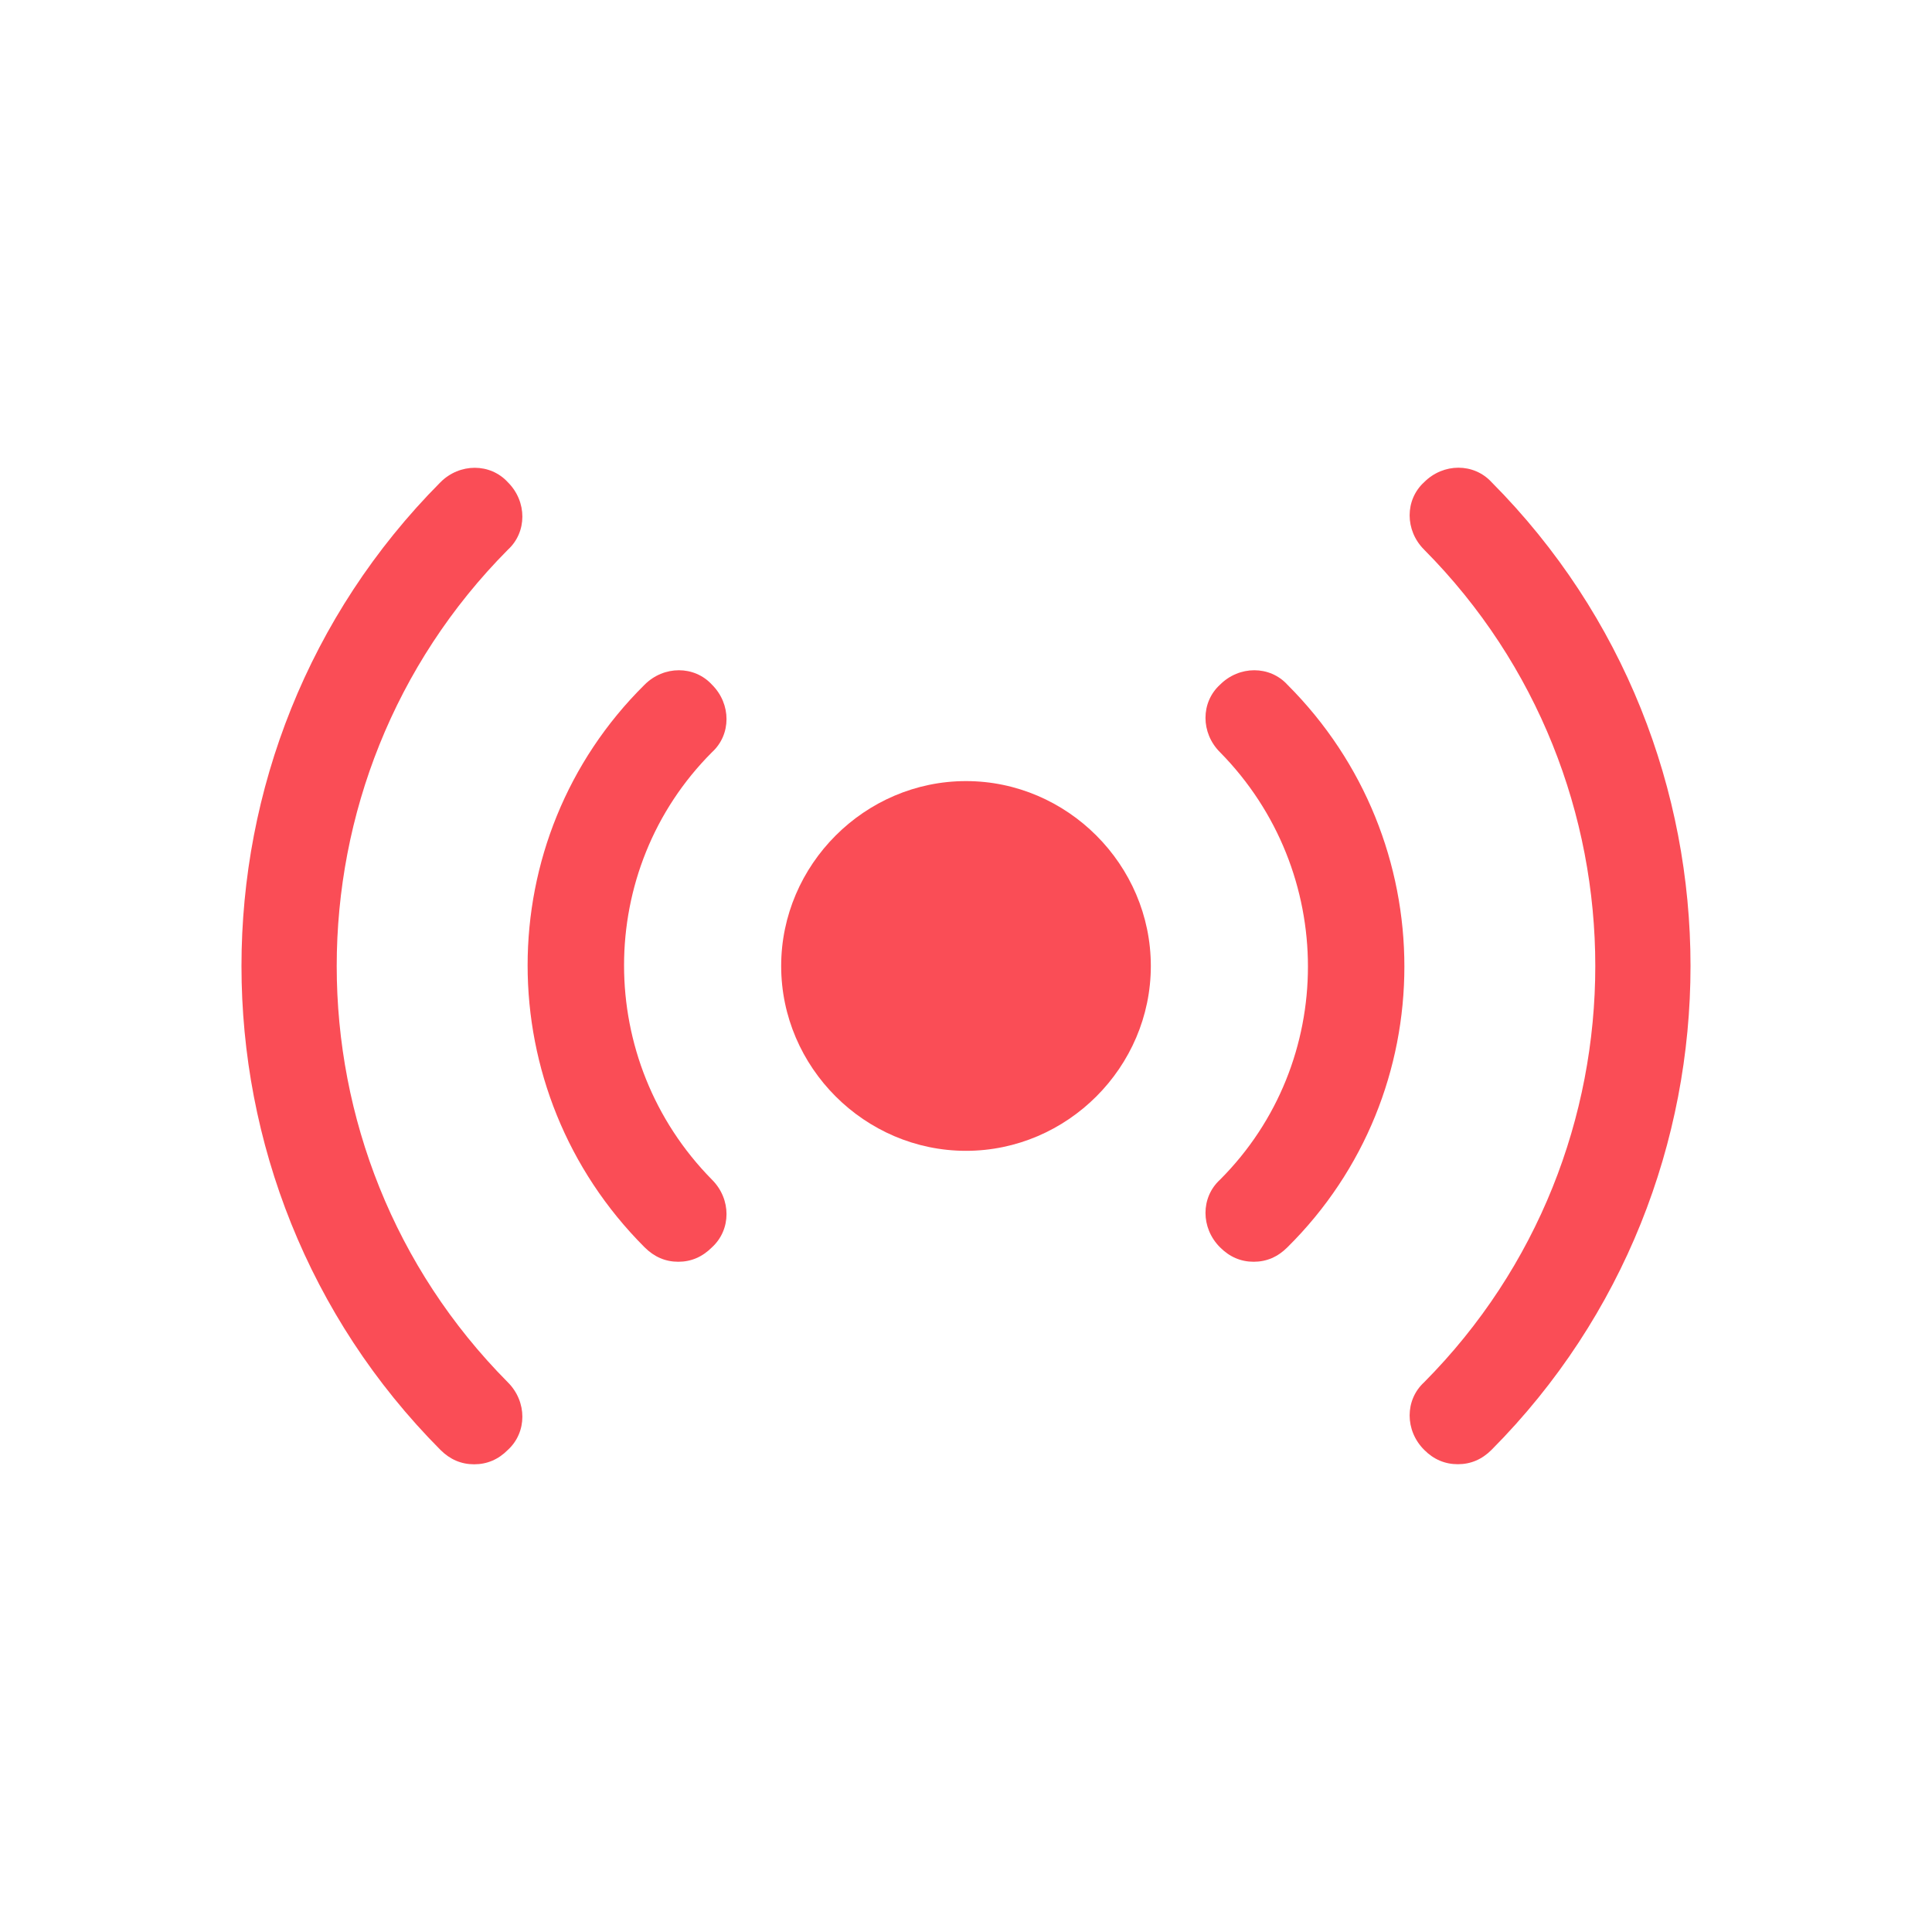 <svg width="24" height="24" viewBox="0 0 24 24" fill="none" xmlns="http://www.w3.org/2000/svg">
<path d="M12 9.703C10.742 9.703 9.704 10.742 9.704 12C9.704 13.258 10.742 14.296 12 14.296C13.258 14.296 14.296 13.258 14.296 12C14.296 10.742 13.258 9.703 12 9.703Z" fill="#FA4D56"/>
<path d="M5.89 18.19C5.73 18.19 5.591 18.131 5.471 18.011C2.176 14.696 2.176 9.305 5.471 5.991C5.71 5.751 6.09 5.751 6.309 5.991C6.549 6.23 6.549 6.61 6.309 6.829C3.474 9.685 3.474 14.317 6.309 17.172C6.549 17.412 6.549 17.791 6.309 18.011C6.19 18.131 6.05 18.19 5.89 18.19Z" fill="#FA4D56"/>
<path d="M18.11 18.189C17.95 18.189 17.81 18.13 17.691 18.01C17.451 17.77 17.451 17.391 17.691 17.171C20.526 14.316 20.526 9.684 17.691 6.828C17.451 6.589 17.451 6.209 17.691 5.99C17.93 5.75 18.309 5.75 18.529 5.99C21.824 9.304 21.824 14.695 18.529 18.01C18.409 18.13 18.27 18.189 18.11 18.189Z" fill="#FA4D56"/>
<path d="M8.426 15.674C8.266 15.674 8.127 15.614 8.007 15.494C6.07 13.557 6.07 10.422 8.007 8.506C8.246 8.266 8.626 8.266 8.845 8.506C9.085 8.745 9.085 9.125 8.845 9.344C7.388 10.802 7.388 13.178 8.845 14.655C9.085 14.895 9.085 15.274 8.845 15.494C8.725 15.614 8.586 15.674 8.426 15.674Z" fill="#FA4D56"/>
<path d="M15.574 15.674C15.414 15.674 15.274 15.614 15.155 15.494C14.915 15.254 14.915 14.875 15.155 14.655C16.612 13.198 16.612 10.822 15.155 9.344C14.915 9.105 14.915 8.725 15.155 8.506C15.394 8.266 15.774 8.266 15.993 8.506C17.93 10.442 17.93 13.577 15.993 15.494C15.873 15.614 15.734 15.674 15.574 15.674Z" fill="#FA4D56"/>
</svg>
